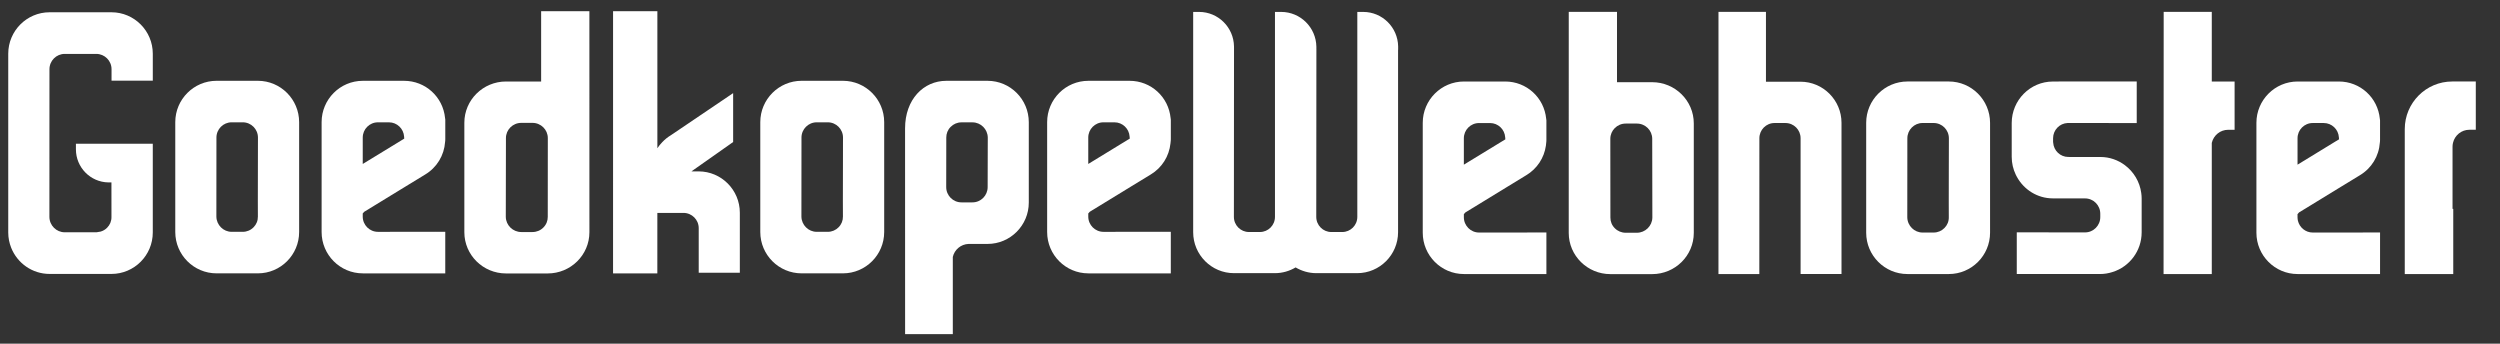 <?xml version="1.0" encoding="UTF-8" standalone="no"?>
<!DOCTYPE svg PUBLIC "-//W3C//DTD SVG 1.1//EN" "http://www.w3.org/Graphics/SVG/1.1/DTD/svg11.dtd">
<svg width="100%" height="100%" viewBox="0 0 3550 488" version="1.1" xmlns="http://www.w3.org/2000/svg" xmlns:xlink="http://www.w3.org/1999/xlink" xml:space="preserve" xmlns:serif="http://www.serif.com/" style="fill-rule:evenodd;clip-rule:evenodd;stroke-linejoin:round;stroke-miterlimit:2;">
    <rect x="0" y="0" width="3550" height="488" fill="#333333" stroke="none"/>
    <g>
        <g>
            <path d="M158.286,17.425L70.416,17.425C38.027,17.425 11.705,43.843 11.705,76.301L11.705,330.121C11.705,337.743 13.214,345.023 15.855,351.745C24.475,373.536 45.655,388.986 70.416,388.986L158.286,388.986C190.626,388.986 216.957,362.608 216.957,330.121L216.957,204.064L118.26,204.064L118.299,204.117L107.803,204.117L107.803,212.081C107.803,237.733 128.386,258.622 153.89,259.025L158.298,259.025L158.298,259.045L158.244,259.067L158.278,308.135C158.37,313.863 156.192,319.278 152.103,323.389C149.543,326.02 146.396,327.803 142.99,328.826C141.134,329.149 139.294,329.457 137.446,329.78C137.211,329.78 136.992,329.842 136.745,329.842L91.864,329.842C80.087,329.842 70.334,320.17 70.149,308.238L70.18,201.622L70.21,124.633L70.231,98.897L70.231,98.266C70.231,86.314 79.964,76.539 91.856,76.539L136.756,76.539C148.688,76.539 158.39,86.314 158.39,98.266L158.39,99.354L158.379,114.555L216.966,114.555L216.966,76.301C216.966,43.831 190.626,17.425 158.286,17.425Z" style="fill:white;fill-rule:nonzero;"/>
            <path d="M1935.79,16.937L1927.39,16.937L1927.39,308.011C1927.39,319.827 1917.79,329.468 1906.03,329.468L1890.44,329.468C1878.68,329.468 1869.09,319.797 1869.09,308.011L1869.18,202.605L1869.18,202.583L1869.28,69.434L1869.25,69.434L1869.25,66.327C1868.81,38.966 1846.58,16.929 1819.29,16.929L1810.46,16.929L1810.46,308C1810.46,319.817 1800.85,329.457 1789.11,329.457L1773.49,329.457C1761.71,329.457 1752.13,319.805 1752.13,307.999L1752.21,203.256L1752.21,202.614L1752.3,67.123L1752.28,67.083L1752.28,65.903C1751.84,38.801 1729.8,16.928 1702.73,16.928L1694.31,16.928L1694.31,329.737C1694.31,361.8 1720.29,387.887 1752.26,387.887L1810.32,387.887C1821.08,387.887 1831.14,384.853 1839.78,379.738C1848.42,384.853 1858.48,387.887 1869.23,387.887L1927.26,387.887C1959.24,387.887 1985.26,361.792 1985.26,329.737L1985.26,70.572C1985.28,70.594 1985.32,70.594 1985.37,70.594L1985.37,65.903C1984.9,38.801 1962.86,16.937 1935.79,16.937Z" style="fill:white;fill-rule:nonzero;"/>
            <path d="M3017.41,234.615C3007.68,227.315 2995.69,222.924 2982.66,222.924L2938.3,222.924L2938.3,222.882L2936.97,222.882C2925.57,222.882 2916.26,213.872 2915.52,202.594C2915.48,202.128 2915.38,201.663 2915.38,201.164L2915.38,196.287C2915.38,184.678 2924.55,175.169 2936,174.662C2939.9,174.684 2942.96,174.684 2944.76,174.684L2948.78,174.662L3034.15,174.746L3034.15,115.727L2923.35,115.727C2923.12,115.727 2922.87,115.777 2922.64,115.777L2915.12,115.777C2882.86,115.777 2856.63,142.217 2856.63,174.704L2856.63,222.717C2856.63,231.776 2858.71,240.332 2862.37,248.015C2862.88,249.053 2863.41,250.015 2863.93,251.03C2873.88,269.268 2893.04,281.705 2915.12,281.705L2929.06,281.705L2929.06,281.746L2960.79,281.746C2972.7,281.746 2982.39,291.491 2982.39,303.453L2982.39,308.31C2982.39,320.261 2972.7,330.017 2960.79,330.017L2863.81,329.914L2863.81,389.12L2981.96,389.12C2988.2,389.12 2994.24,388.086 2999.88,386.252C3023.75,378.826 3041.15,356.374 3041.15,329.933L3041.15,281.893C3041.15,279.24 3040.93,276.651 3040.58,274.103C3038.44,257.99 3029.8,243.893 3017.41,234.615Z" style="fill:white;fill-rule:nonzero;"/>
            <path d="M3140.73,16.875L3072.43,16.875L3072.35,202.614L3072.32,231.096L3072.3,278.952L3072.26,389.172L3140.73,389.172L3140.73,202.925C3140.75,202.821 3140.79,202.74 3140.81,202.625C3143.37,192.124 3152.76,184.295 3164.04,184.295L3173.13,184.295L3173.13,115.736L3140.73,115.736L3140.73,16.875Z" style="fill:white;fill-rule:nonzero;"/>
            <path d="M2767.29,115.716L2708.61,115.716C2676.28,115.716 2649.98,142.073 2649.98,174.427L2649.98,330.441C2649.98,362.846 2676.27,389.141 2708.61,389.141L2767.29,389.141C2799.62,389.141 2825.89,362.846 2825.89,330.441L2825.89,174.427C2825.88,142.073 2799.62,115.716 2767.29,115.716ZM2767.29,308.518C2767.41,314.245 2765.23,319.64 2761.14,323.751C2757.07,327.895 2751.64,330.203 2745.81,330.203L2730.04,330.203C2718.29,330.203 2708.54,320.531 2708.35,308.642L2708.38,267.6L2708.41,235.403L2708.43,202.605L2708.45,196.961L2708.45,196.33C2708.45,184.418 2718.16,174.662 2730.03,174.662L2745.8,174.662C2757.71,174.662 2767.41,184.41 2767.41,196.33L2767.41,197.407L2767.41,202.605L2767.3,240.902L2767.27,259.283L2767.23,286.593L2767.29,308.518Z" style="fill:white;fill-rule:nonzero;"/>
            <path d="M1196.96,114.732L1138.27,114.732C1105.92,114.732 1079.61,141.077 1079.61,173.442L1079.61,329.457C1079.61,361.862 1105.92,388.157 1138.27,388.157L1196.96,388.157C1229.26,388.157 1255.55,361.843 1255.55,329.457L1255.55,173.431C1255.55,141.077 1229.26,114.732 1196.96,114.732ZM1196.96,307.504C1197.04,313.253 1194.88,318.648 1190.77,322.759C1186.72,326.901 1181.29,329.189 1175.49,329.189L1159.72,329.189C1147.94,329.189 1138.23,319.517 1138.01,307.65L1138.04,266.608L1138.08,222.21L1138.1,201.599L1138.1,195.324C1138.1,183.426 1147.81,173.681 1159.72,173.681L1175.49,173.681C1187.38,173.681 1197.07,183.426 1197.07,195.324L1197.07,196.412L1197.04,201.599L1197.02,219.03L1196.94,258.303L1196.88,285.612L1196.96,307.504Z" style="fill:white;fill-rule:nonzero;"/>
            <path d="M366.189,114.732L307.521,114.732C275.191,114.732 248.891,141.077 248.891,173.442L248.891,329.457C248.891,361.862 275.183,388.157 307.521,388.157L366.189,388.157C398.507,388.157 424.776,361.843 424.776,329.457L424.776,173.442C424.768,141.077 398.498,114.732 366.189,114.732ZM366.189,307.504C366.293,313.253 364.125,318.648 360.039,322.759C355.982,326.901 350.53,329.189 344.709,329.189L328.927,329.189C317.181,329.189 307.448,319.517 307.251,307.65L307.251,303.021L307.282,266.586L307.335,201.599L307.335,195.316C307.335,183.415 317.049,173.671 328.919,173.671L344.701,173.671C356.613,173.671 366.293,183.415 366.293,195.316L366.293,196.4L366.285,201.591L366.169,258.28L366.127,285.59L366.15,294.692L366.189,307.504Z" style="fill:white;fill-rule:nonzero;"/>
            <path d="M3321.21,115.736L3262.59,115.736C3230.34,115.736 3204.11,142.073 3204.11,174.416L3204.11,330.464C3204.11,362.826 3230.34,389.141 3262.59,389.141L3379.68,389.141L3379.68,330.121L3366.34,330.141L3366.34,329.934L3366.02,330.141L3339.15,330.164L3284.07,330.203C3273.82,330.203 3265.25,322.966 3263.02,313.356C3262.72,311.822 3262.48,310.237 3262.48,308.6L3262.48,304.085L3264.63,301.662L3324.21,265.208L3351.08,248.815C3367.75,238.799 3378.04,221.713 3379.38,202.595C3379.47,201.952 3379.6,201.279 3379.6,200.595C3379.62,199.891 3379.66,199.134 3379.66,198.43L3379.66,170.947L3379.38,168.74C3376.49,138.55 3351.48,115.736 3321.21,115.736ZM3313.59,202.583L3262.5,233.839L3262.5,196.319C3262.5,184.387 3272.17,174.696 3284.03,174.696L3299.73,174.696C3311.09,174.696 3320.55,183.653 3321.22,195.046L3321.44,197.841L3313.59,202.583Z" style="fill:white;fill-rule:nonzero;"/>
            <path d="M3414.76,183.332L3414.76,389.132L3483.62,389.132L3483.62,296.639C3483.28,296.578 3482.95,296.555 3482.6,296.513L3482.6,208.247C3482.6,206.289 3482.85,204.428 3483.32,202.583C3485.86,192.072 3495.27,184.263 3506.52,184.263L3515.63,184.263L3515.63,115.727L3482.09,115.727C3444.96,115.735 3414.76,146.037 3414.76,183.332Z" style="fill:white;fill-rule:nonzero;"/>
            <path d="M1402.36,114.752L1343.77,114.752C1311.42,114.752 1285.2,141.1 1285.2,182.287L1285.2,214.815L1285.25,474.435L1352.99,474.435L1352.99,364.865C1355.34,354.551 1364.42,346.784 1375.33,346.38L1402.34,346.38C1434.63,346.38 1460.88,320.024 1460.88,287.681L1460.88,173.524C1460.9,141.088 1434.65,114.752 1402.36,114.752ZM1402.46,265.716C1402.46,277.645 1392.83,287.361 1380.93,287.361L1365.19,287.361C1353.34,287.361 1343.62,277.645 1343.62,265.716L1343.7,212.361L1343.72,201.61L1343.72,195.407C1343.66,189.72 1345.84,184.233 1349.89,180.226C1353.97,176.062 1359.41,173.743 1365.19,173.743L1380.93,173.743C1392.71,173.743 1402.46,183.425 1402.65,195.324L1402.63,201.599L1402.6,210.135L1402.46,265.716Z" style="fill:white;fill-rule:nonzero;"/>
            <path d="M2556.75,116.036L2507.66,116.036L2507.66,16.875L2440.25,16.875L2440.24,202.614L2440.24,216.576L2440.21,389.152L2498.24,389.152L2498.3,219.879L2498.31,202.605L2498.31,196.277C2498.31,184.41 2507.95,174.696 2519.74,174.696L2535.39,174.696C2547.25,174.696 2556.84,184.41 2556.84,196.277L2556.84,223.567L2556.85,389.121L2614.94,389.121L2614.94,174.447C2614.94,142.28 2588.86,116.036 2556.75,116.036Z" style="fill:white;fill-rule:nonzero;"/>
            <path d="M2346.05,116.712L2296.14,116.712L2296.14,16.868L2227.63,16.868L2227.61,202.598L2227.61,207.693L2227.6,330.756C2227.6,363.038 2254.12,389.248 2286.8,389.248L2346.04,389.248C2378.67,389.248 2405.18,363.038 2405.18,330.756L2405.18,175.196C2405.18,142.987 2378.68,116.712 2346.05,116.712ZM2346.35,309.007C2346.13,320.877 2336.26,330.506 2324.34,330.506L2308.44,330.506C2302.59,330.506 2297.08,328.199 2293.01,324.077C2288.91,320.027 2286.71,314.61 2286.77,308.925L2286.67,209.692L2286.67,197.046C2286.67,185.178 2296.46,175.465 2308.46,175.465L2324.37,175.465C2336.42,175.465 2346.15,185.178 2346.15,197.046L2346.15,202.587L2346.18,212.031L2346.35,309.007Z" style="fill:white;fill-rule:nonzero;"/>
            <path d="M2137.38,115.736L2078.78,115.736C2046.52,115.736 2020.3,142.073 2020.3,174.416L2020.3,330.464C2020.3,362.826 2046.52,389.141 2078.78,389.141L2195.89,389.141L2195.89,330.121L2182.54,330.141L2182.54,329.934L2182.22,330.141L2100.28,330.203C2088.38,330.203 2078.72,320.49 2078.68,308.6L2078.68,304.085L2080.86,301.662L2140.45,265.208L2167.28,248.815C2182.74,239.536 2192.75,224.155 2195.2,206.747C2195.41,205.371 2195.52,203.994 2195.63,202.595C2195.67,201.952 2195.79,201.279 2195.83,200.595C2195.86,199.891 2195.89,199.134 2195.89,198.43L2195.89,170.947L2195.6,168.74C2192.69,138.55 2167.68,115.736 2137.38,115.736L2137.38,115.736ZM2078.67,233.839L2078.67,196.33C2078.67,184.429 2088.32,174.727 2100.2,174.727L2115.9,174.727C2127.26,174.727 2136.69,183.653 2137.39,195.077L2137.58,197.884L2129.75,202.636L2125.7,205.121L2078.67,233.839Z" style="fill:white;fill-rule:nonzero;"/>
            <path d="M1604.05,114.752L1545.44,114.752C1513.18,114.752 1486.95,141.077 1486.95,173.431L1486.95,329.499C1486.95,361.843 1513.18,388.179 1545.44,388.179L1662.54,388.179L1662.54,329.148L1649.18,329.169L1649.18,328.961L1648.89,329.169L1566.95,329.21C1555.05,329.21 1545.37,319.516 1545.35,307.627L1545.35,303.093L1547.5,300.689L1607.08,264.235L1633.96,247.84C1650.07,238.148 1660.19,221.848 1662.09,203.517C1662.15,202.883 1662.23,202.264 1662.28,201.622C1662.36,200.949 1662.48,200.295 1662.49,199.611C1662.51,198.887 1662.57,198.161 1662.57,197.446L1662.57,169.94L1662.28,167.736C1659.35,137.546 1634.33,114.752 1604.05,114.752ZM1545.33,232.823L1545.33,195.315C1545.33,183.395 1555,173.689 1566.86,173.689L1582.58,173.689C1593.93,173.689 1603.37,182.648 1604.05,194.031L1604.26,196.838L1596.41,201.599L1591.12,204.832L1545.33,232.823Z" style="fill:white;fill-rule:nonzero;"/>
            <path d="M573.794,114.752L515.188,114.752C482.92,114.752 456.693,141.077 456.693,173.431L456.693,329.499C456.693,361.843 482.92,388.179 515.188,388.179L632.278,388.179L632.278,329.148L618.921,329.169L618.921,328.961L618.622,329.169L536.687,329.21C524.775,329.21 515.115,319.516 515.084,307.627L515.084,303.093L517.26,300.689L568.158,269.558L576.871,264.235L603.718,247.84C620.397,237.826 630.688,220.729 632.031,201.63C632.07,200.957 632.205,200.306 632.236,199.622C632.258,198.896 632.309,198.172 632.309,197.457L632.309,169.952L632.009,167.744C629.098,137.547 604.088,114.752 573.794,114.752ZM566.206,201.622L515.092,232.834L515.092,195.324C515.092,183.403 524.756,173.7 536.625,173.7L552.345,173.7C563.699,173.7 573.124,182.66 573.837,194.039L574.01,196.846L566.206,201.622Z" style="fill:white;fill-rule:nonzero;"/>
            <path d="M836.95,201.624L836.931,15.874L768.414,15.874L768.414,115.738L718.517,115.738C685.899,115.738 659.371,142.002 659.371,174.253L659.371,329.782C659.371,362.083 685.899,388.294 718.517,388.294L777.743,388.294C810.434,388.294 836.962,362.064 836.962,329.782L836.95,243.277L836.95,201.624ZM777.816,307.929C777.87,313.616 775.668,319.031 771.583,323.081C767.505,327.225 761.992,329.494 756.152,329.494L740.224,329.494C728.312,329.494 718.435,319.881 718.228,308.014L718.32,253.913L718.424,201.602L718.424,196.052C718.424,184.182 728.146,174.469 740.212,174.469L756.129,174.469C768.114,174.469 777.9,184.182 777.9,196.052L777.9,201.602L777.858,248.383L777.816,307.929Z" style="fill:white;fill-rule:nonzero;"/>
            <path d="M992.056,243.363L982.168,243.363L982.149,243.136L999.56,230.885L1041.06,201.66L1041.06,132.24L952.453,192.143C948.013,194.812 944.102,198.034 940.633,201.618C937.969,204.371 935.535,207.313 933.469,210.471L933.469,15.93L870.557,15.93L870.549,201.618L870.549,240.506L870.537,388.206L933.418,388.206L933.438,302.343L970.545,302.321C982.468,302.321 992.14,312.015 992.182,323.904L992.182,387.315L1050.56,387.315L1050.56,302.043C1050.56,269.7 1024.32,243.363 992.056,243.363Z" style="fill:white;fill-rule:nonzero;"/>
        </g>
    </g>
</svg>
